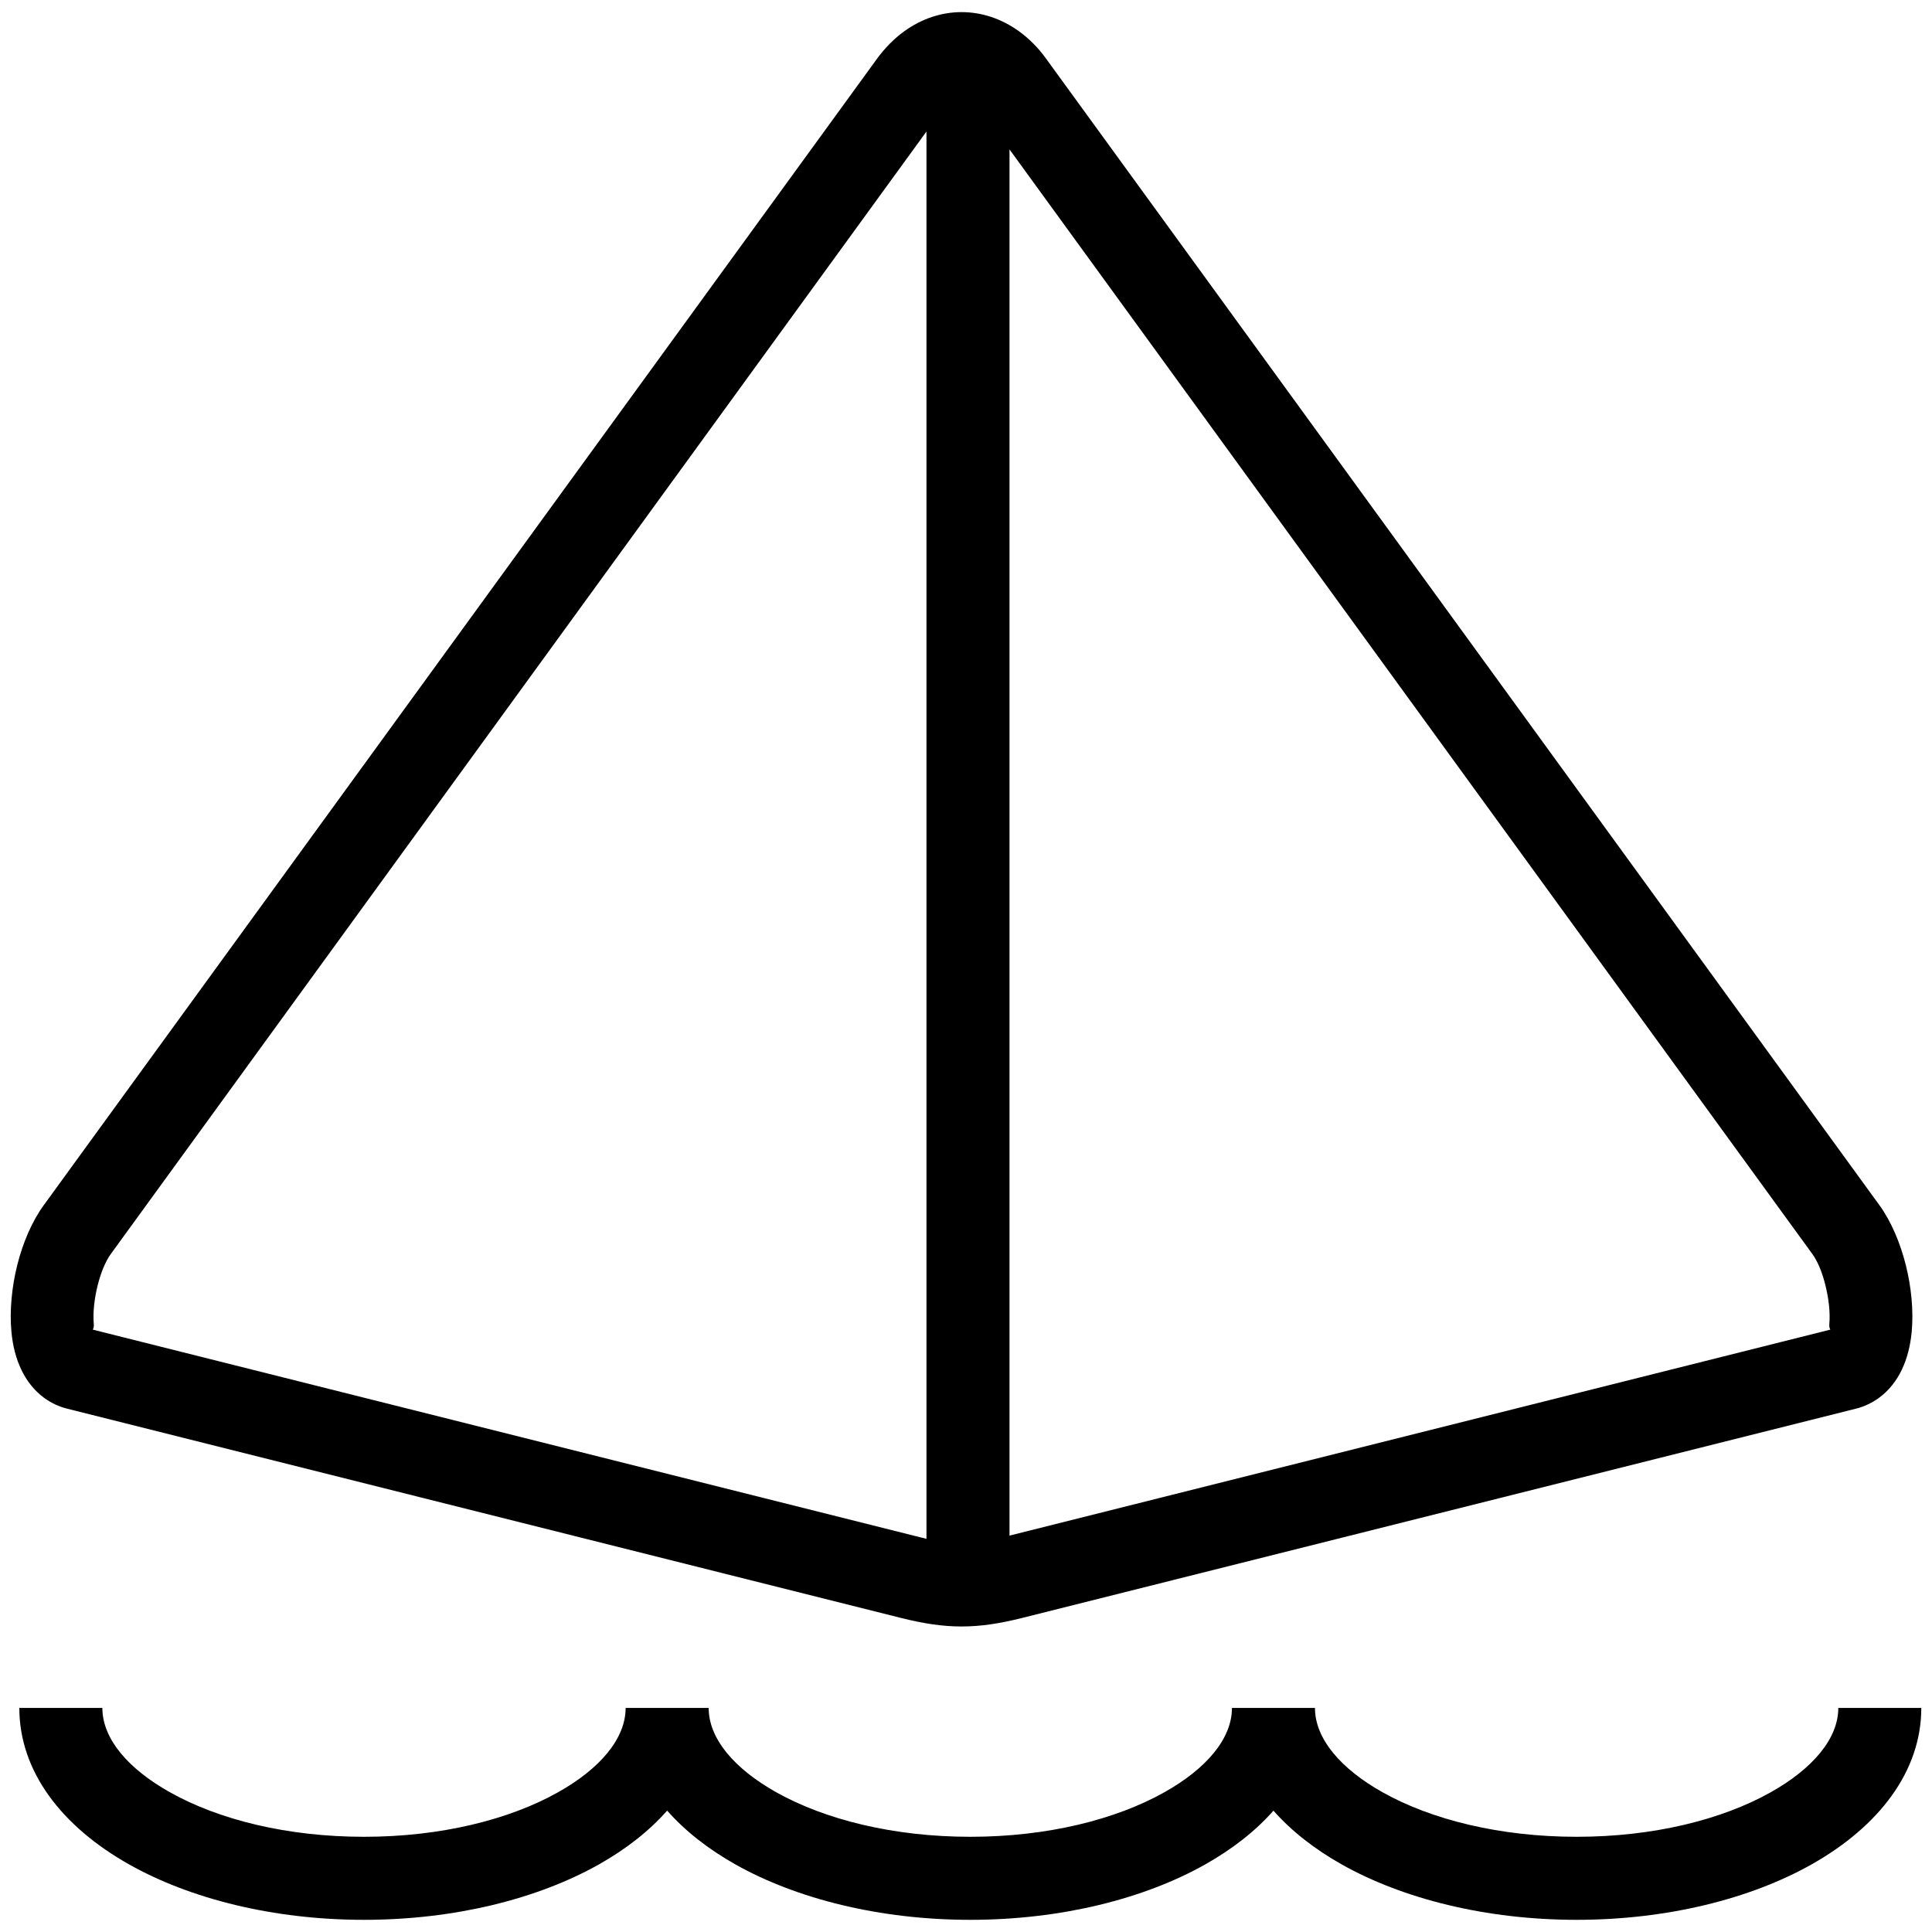 <?xml version="1.0" encoding="UTF-8"?> <svg xmlns="http://www.w3.org/2000/svg" xmlns:xlink="http://www.w3.org/1999/xlink" xml:space="preserve" width="7.62mm" height="7.62mm" version="1.1" style="shape-rendering:geometricPrecision; text-rendering:geometricPrecision; image-rendering:optimizeQuality; fill-rule:evenodd; clip-rule:evenodd" viewBox="0 0 762 762"> <defs> <style type="text/css"> .fil0 {fill:black;fill-rule:nonzero} </style> </defs> <g id="Слой_x0020_1">  <g id="_1955596080640"> <path class="fil0" d="M757.78 673.63c0,24.92 -16.61,46.71 -43.4,61.78 -23.96,13.46 -56.73,21.79 -92.54,21.79 -35.81,0 -68.59,-8.33 -92.55,-21.79 -10.8,-6.08 -19.96,-13.25 -27.03,-21.27 -7.06,8.02 -16.21,15.19 -27.03,21.27 -23.94,13.46 -56.7,21.79 -92.53,21.79 -35.81,0 -68.59,-8.33 -92.54,-21.79 -10.81,-6.08 -19.96,-13.25 -27.03,-21.29 -7.08,8.04 -16.23,15.21 -27.03,21.29 -23.96,13.46 -56.71,21.79 -92.53,21.79 -35.84,0 -68.59,-8.33 -92.54,-21.79 -26.82,-15.07 -43.41,-36.86 -43.41,-61.78l32.75 0c0,12.18 10.18,24.02 26.64,33.25 19.32,10.86 46.37,17.57 76.56,17.57 30.18,0 57.22,-6.71 76.54,-17.57 16.44,-9.23 26.64,-21.08 26.64,-33.25l32.75 0c0,12.17 10.2,24.02 26.64,33.25 19.31,10.84 46.39,17.57 76.56,17.57 30.2,0 57.26,-6.73 76.55,-17.57 16.45,-9.23 26.64,-21.07 26.64,-33.25l32.74 0c0,12.17 10.21,24.02 26.64,33.25 19.31,10.84 46.39,17.57 76.57,17.57 30.17,0 57.24,-6.71 76.56,-17.57 16.44,-9.23 26.64,-21.08 26.64,-33.25l32.74 0z"></path> <path class="fil0" d="M17.17 475.46l328.97 -452.62c3.11,-4.17 6.62,-7.68 10.35,-10.39 6.99,-5.1 14.87,-7.67 22.76,-7.67 7.91,0 15.72,2.56 22.69,7.58 3.9,2.85 7.44,6.36 10.43,10.48l328.98 452.62c4.48,6.19 8.12,14.69 10.33,23.54 2.16,8.58 3.09,18.05 2.31,26.33 -1.02,10.79 -5.05,20.26 -12.92,26.01 -2.69,1.94 -5.67,3.4 -9.01,4.24l-328.97 82.57c-8.93,2.23 -16.31,3.35 -23.83,3.35 -7.51,0 -14.9,-1.12 -23.84,-3.35l-328.97 -82.56c-3.31,-0.83 -6.32,-2.29 -8.96,-4.19 -7.92,-5.8 -11.97,-15.28 -12.98,-26.08 -0.79,-8.3 0.15,-17.75 2.29,-26.35 2.21,-8.82 5.85,-17.29 10.37,-23.51zm380.99 -416.53l0 546.73 323.73 -81.24c-0.18,-0.38 -0.5,-1 -0.39,-2.16 0.41,-4.43 -0.2,-9.98 -1.54,-15.33 -1.21,-4.96 -3.03,-9.42 -5.11,-12.28l-316.69 -435.72zm-32.75 547.98l0 -555.04 -321.75 442.78c-2.06,2.83 -3.88,7.3 -5.13,12.25 -1.34,5.37 -1.94,10.92 -1.54,15.34 0.12,1.16 -0.21,1.78 -0.39,2.18l326.75 82 2.06 0.49z"></path> </g> </g> </svg> 